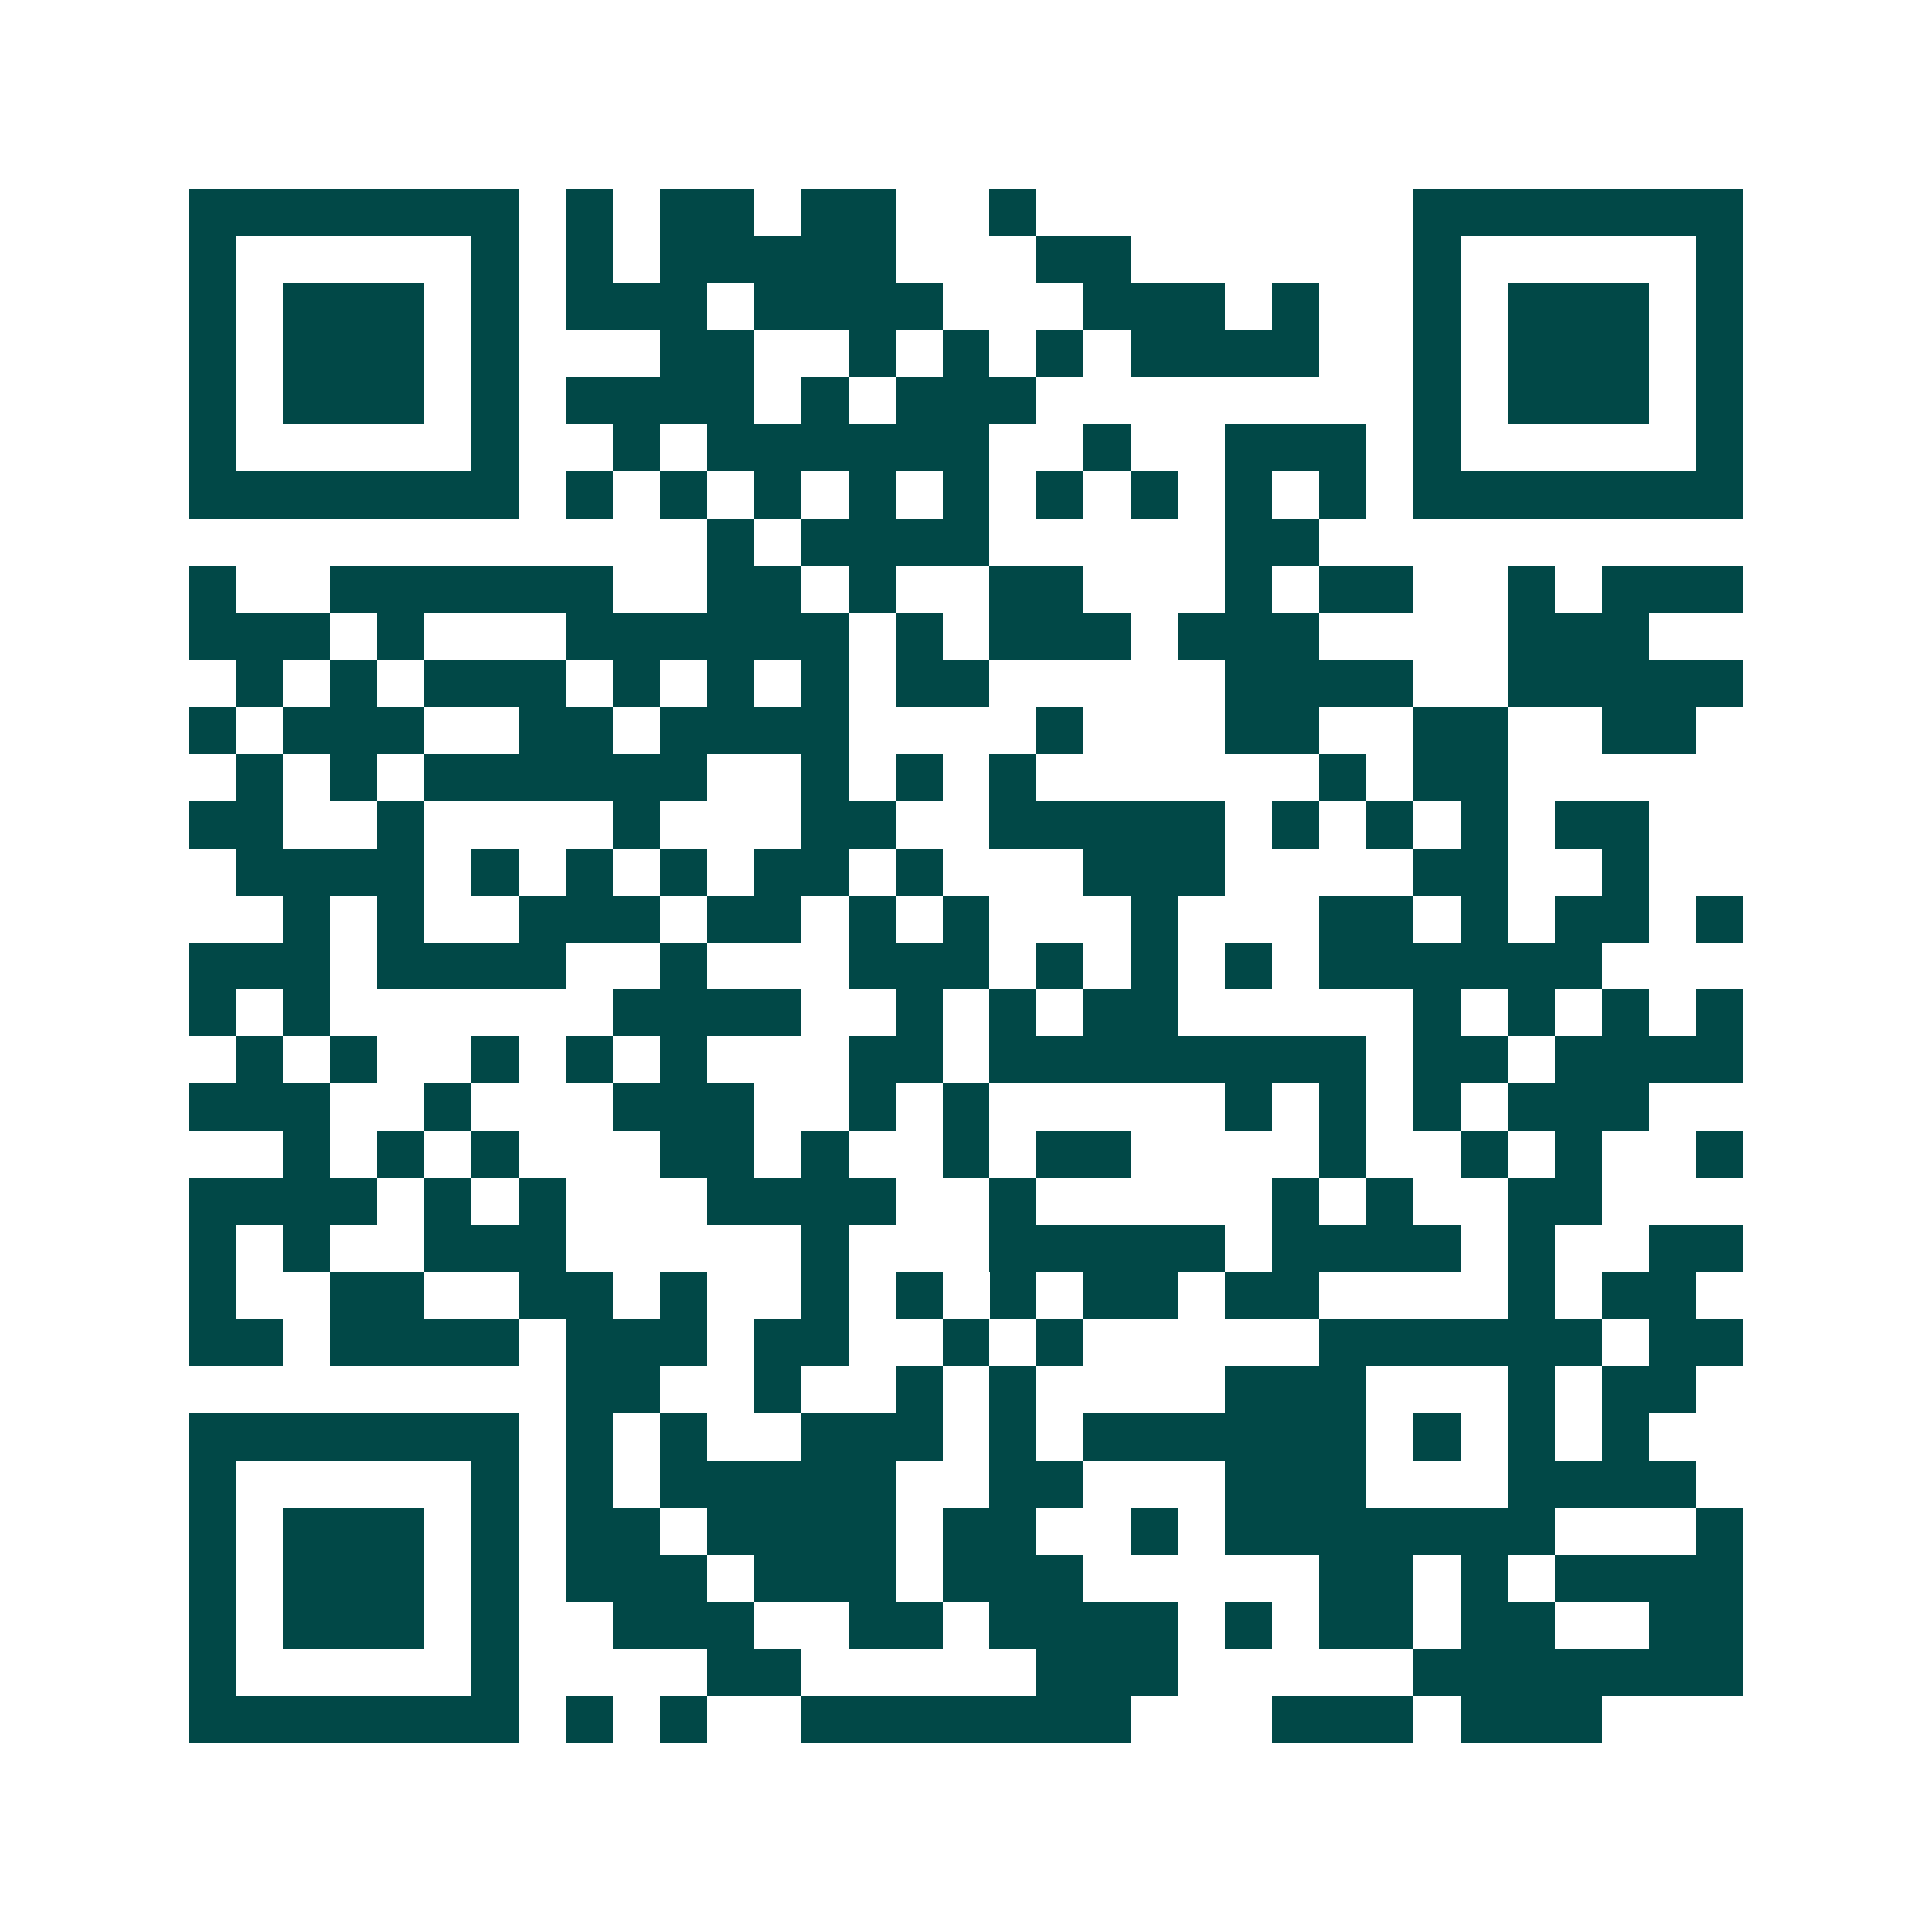 <svg xmlns="http://www.w3.org/2000/svg" width="200" height="200" viewBox="0 0 41 41" shape-rendering="crispEdges"><path fill="#ffffff" d="M0 0h41v41H0z"/><path stroke="#014847" d="M4 4.5h7m1 0h1m1 0h2m1 0h2m2 0h1m8 0h7M4 5.5h1m5 0h1m1 0h1m1 0h5m3 0h2m6 0h1m5 0h1M4 6.5h1m1 0h3m1 0h1m1 0h3m1 0h4m3 0h3m1 0h1m2 0h1m1 0h3m1 0h1M4 7.5h1m1 0h3m1 0h1m3 0h2m2 0h1m1 0h1m1 0h1m1 0h4m2 0h1m1 0h3m1 0h1M4 8.5h1m1 0h3m1 0h1m1 0h4m1 0h1m1 0h3m8 0h1m1 0h3m1 0h1M4 9.5h1m5 0h1m2 0h1m1 0h6m2 0h1m2 0h3m1 0h1m5 0h1M4 10.5h7m1 0h1m1 0h1m1 0h1m1 0h1m1 0h1m1 0h1m1 0h1m1 0h1m1 0h1m1 0h7M15 11.5h1m1 0h4m5 0h2M4 12.5h1m2 0h6m2 0h2m1 0h1m2 0h2m3 0h1m1 0h2m2 0h1m1 0h3M4 13.5h3m1 0h1m3 0h6m1 0h1m1 0h3m1 0h3m4 0h3M5 14.5h1m1 0h1m1 0h3m1 0h1m1 0h1m1 0h1m1 0h2m5 0h4m2 0h5M4 15.5h1m1 0h3m2 0h2m1 0h4m4 0h1m3 0h2m2 0h2m2 0h2M5 16.5h1m1 0h1m1 0h6m2 0h1m1 0h1m1 0h1m6 0h1m1 0h2M4 17.5h2m2 0h1m4 0h1m3 0h2m2 0h5m1 0h1m1 0h1m1 0h1m1 0h2M5 18.5h4m1 0h1m1 0h1m1 0h1m1 0h2m1 0h1m3 0h3m4 0h2m2 0h1M6 19.5h1m1 0h1m2 0h3m1 0h2m1 0h1m1 0h1m3 0h1m3 0h2m1 0h1m1 0h2m1 0h1M4 20.5h3m1 0h4m2 0h1m3 0h3m1 0h1m1 0h1m1 0h1m1 0h6M4 21.5h1m1 0h1m6 0h4m2 0h1m1 0h1m1 0h2m5 0h1m1 0h1m1 0h1m1 0h1M5 22.5h1m1 0h1m2 0h1m1 0h1m1 0h1m3 0h2m1 0h8m1 0h2m1 0h4M4 23.5h3m2 0h1m3 0h3m2 0h1m1 0h1m5 0h1m1 0h1m1 0h1m1 0h3M6 24.5h1m1 0h1m1 0h1m3 0h2m1 0h1m2 0h1m1 0h2m4 0h1m2 0h1m1 0h1m2 0h1M4 25.5h4m1 0h1m1 0h1m3 0h4m2 0h1m5 0h1m1 0h1m2 0h2M4 26.5h1m1 0h1m2 0h3m5 0h1m3 0h5m1 0h4m1 0h1m2 0h2M4 27.5h1m2 0h2m2 0h2m1 0h1m2 0h1m1 0h1m1 0h1m1 0h2m1 0h2m4 0h1m1 0h2M4 28.5h2m1 0h4m1 0h3m1 0h2m2 0h1m1 0h1m5 0h6m1 0h2M12 29.5h2m2 0h1m2 0h1m1 0h1m4 0h3m3 0h1m1 0h2M4 30.5h7m1 0h1m1 0h1m2 0h3m1 0h1m1 0h6m1 0h1m1 0h1m1 0h1M4 31.5h1m5 0h1m1 0h1m1 0h5m2 0h2m3 0h3m3 0h4M4 32.5h1m1 0h3m1 0h1m1 0h2m1 0h4m1 0h2m2 0h1m1 0h7m3 0h1M4 33.5h1m1 0h3m1 0h1m1 0h3m1 0h3m1 0h3m5 0h2m1 0h1m1 0h4M4 34.5h1m1 0h3m1 0h1m2 0h3m2 0h2m1 0h4m1 0h1m1 0h2m1 0h2m2 0h2M4 35.5h1m5 0h1m4 0h2m5 0h3m5 0h7M4 36.5h7m1 0h1m1 0h1m2 0h7m3 0h3m1 0h3"/></svg>

